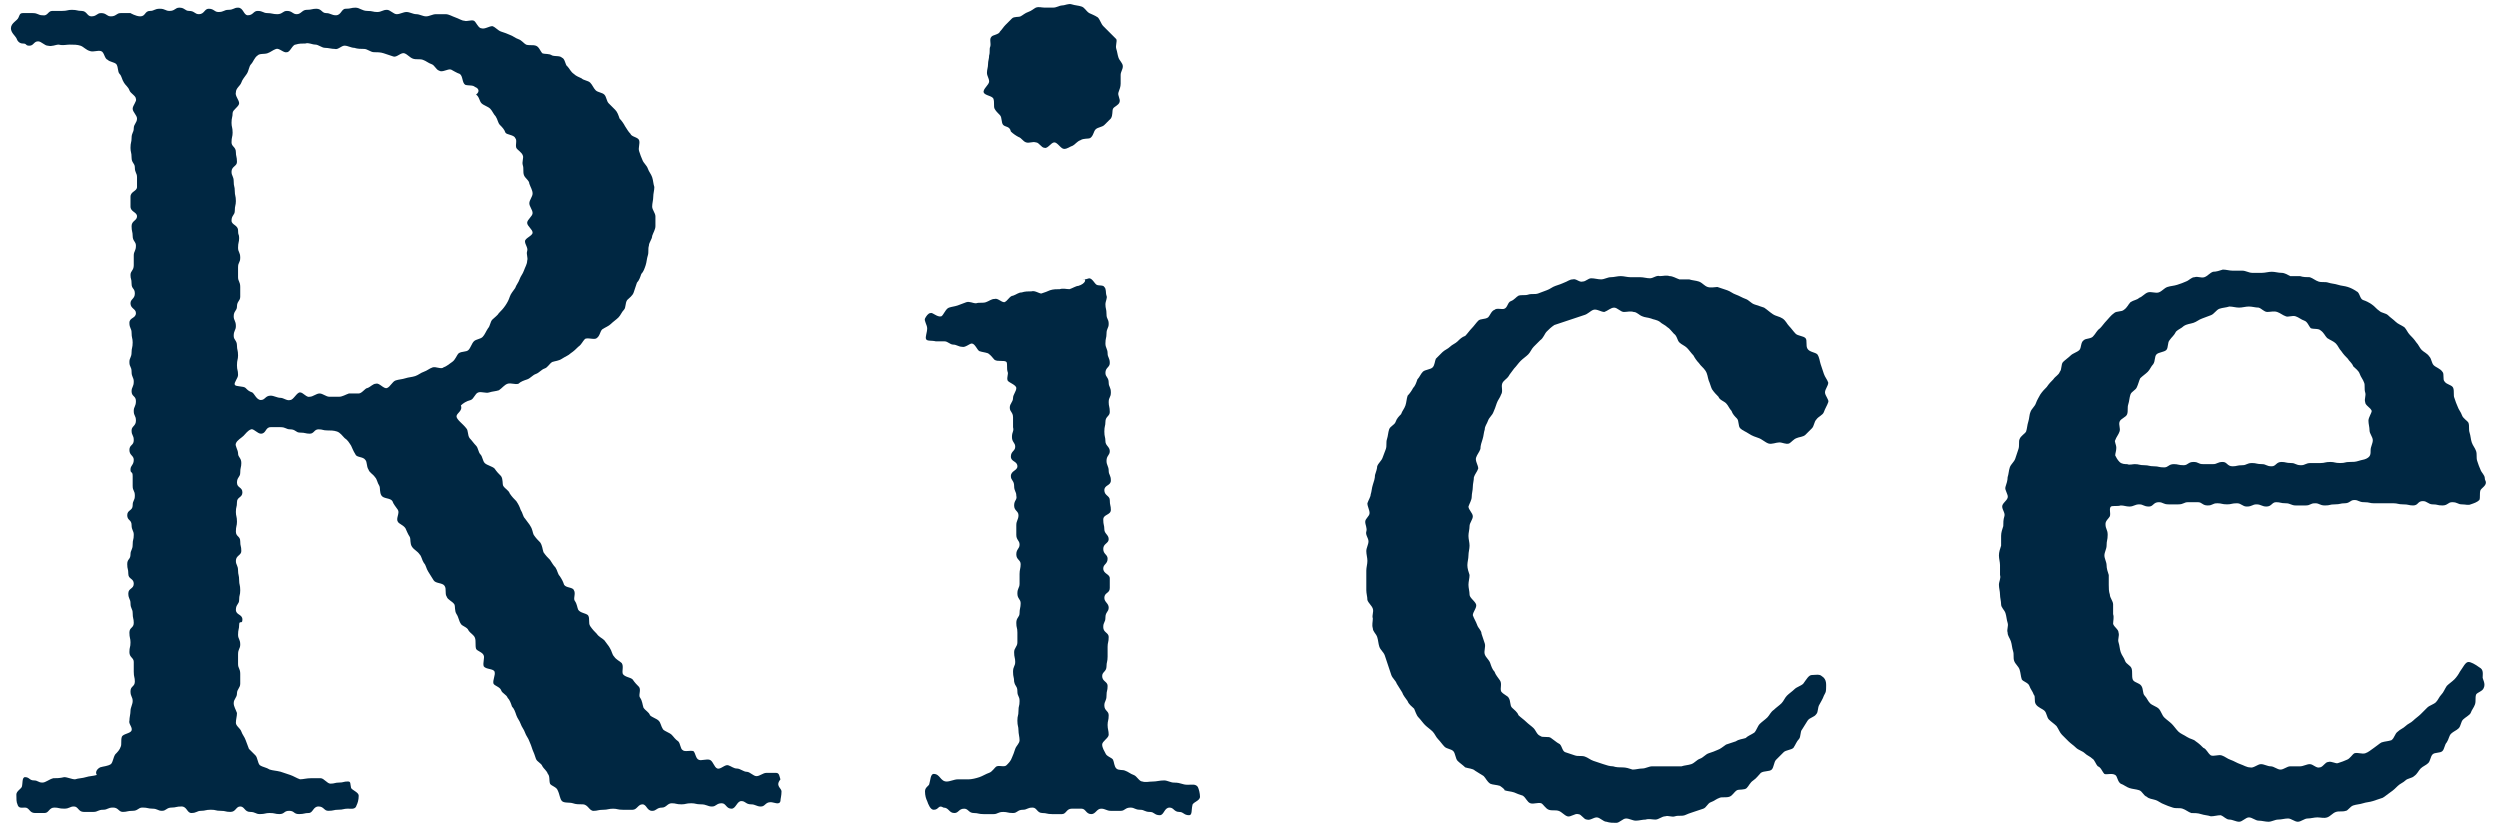 <svg enable-background="new 0 0 230 76" height="76" viewBox="0 0 230 76" width="230" xmlns="http://www.w3.org/2000/svg"><g fill="#002742"><path d="m71.9 72.8c0 .4-.1.7-.1.9-.1.4-.6.1-.9.1-.5 0-.5.4-.9.4s-.5-.2-.9-.2c-.5 0-.5-.3-.9-.3s-.5.7-.9.7c-.5 0-.5-.5-.9-.5-.5 0-.5.3-.9.3s-.5-.2-1-.2-.5-.1-.9-.1c-.5 0-.5.1-.9.1-.5 0-.5-.1-.9-.1s-.5.4-.9.4c-.5 0-.5.3-.9.3-.5 0-.5-.6-.9-.6s-.5.5-.9.5c-.5 0-.5 0-.9 0-.5 0-.5-.1-.9-.1s-.5.1-.9.1c-.5 0-.5.1-.9.1s-.5-.6-1-.6c-.4 0-.6 0-.9-.1s-.8 0-1-.2-.2-.6-.4-1c-.1-.3-.6-.4-.7-.6-.1-.3 0-.7-.2-.9-.1-.3-.4-.5-.5-.7-.1-.3-.5-.4-.6-.7s-.2-.6-.3-.8c-.1-.3-.2-.6-.3-.8-.1-.3-.3-.5-.4-.8s-.3-.5-.4-.8-.3-.5-.4-.8-.2-.6-.4-.8c-.1-.3-.2-.6-.4-.8-.1-.3-.5-.4-.6-.7s-.6-.4-.7-.6c-.1-.3.2-.8.1-1.1s-.8-.2-1-.5c-.1-.3.1-.8 0-1-.1-.3-.6-.4-.7-.6-.1-.3 0-.7-.1-1s-.4-.4-.6-.7c-.1-.3-.6-.4-.7-.6-.2-.3-.2-.6-.4-.9s-.1-.7-.2-.9c-.2-.3-.6-.4-.7-.7-.2-.3 0-.7-.2-1s-.8-.2-1-.5-.3-.5-.5-.8-.2-.6-.4-.8c-.2-.3-.2-.6-.4-.8-.2-.3-.5-.4-.7-.7s-.1-.7-.2-.9c-.2-.3-.3-.6-.4-.8-.2-.3-.6-.4-.7-.6-.2-.3.2-.8 0-1.1s-.4-.5-.5-.8c-.2-.3-.8-.2-1-.5s-.1-.7-.2-.9c-.2-.3-.2-.6-.4-.8-.2-.3-.5-.4-.6-.7-.2-.3-.1-.7-.3-.9-.2-.3-.8-.2-.9-.5-.2-.3-.3-.6-.4-.8-.2-.3-.3-.5-.6-.7-.2-.2-.4-.5-.7-.6s-.6-.1-.9-.1c-.4 0-.4-.1-.8-.1s-.4.4-.8.4-.4-.1-.9-.1c-.4 0-.4-.3-.9-.3-.4 0-.4-.2-.9-.2-.4 0-.4 0-.9 0s-.4.6-.9.6c-.3 0-.7-.5-.9-.4-.3.1-.5.4-.7.6s-.6.4-.7.7c-.1.2.2.6.2.9 0 .4.3.4.3.9 0 .4-.1.4-.1.9 0 .4-.3.4-.3.9s.5.4.5.9-.5.4-.5.9-.1.4-.1.9c0 .4.1.4.1.9 0 .4-.1.4-.1.9s.4.4.4.9.1.4.1.9c0 .4-.5.4-.5.9 0 .4.2.4.2.9 0 .4.1.4.1.9 0 .4.1.4.1.9s-.1.4-.1.9c0 .4-.3.4-.3.9s.6.4.6.9-.3 0-.3.5c0 .4-.1.4-.1.9 0 .4.2.4.2.9 0 .4-.2.4-.2.9v.9c0 .4.2.4.2.9s0 .5 0 .9-.3.5-.3.9-.3.5-.3.9c0 .3.2.6.3.9 0 .3-.1.6-.1.9s.4.5.5.8.3.5.4.8.2.5.3.8c.2.2.4.4.6.6s.2.7.4.9c.3.2.6.2.9.4.3.1.6.1 1 .2l.9.3c.3.1.6.3.9.4.3 0 .6-.1 1-.1h.9c.3 0 .6.5.9.5.4 0 .4-.1.8-.1s.4-.1.8-.1c.3 0 .2.2.3.6.1.2.7.4.7.7 0 .4-.1.7-.2.9-.1.4-.5.3-.8.3-.4 0-.4.1-.9.1-.4 0-.4.1-.9.1-.4 0-.4-.4-.9-.4s-.5.6-.9.6-.4.1-.9.1-.4-.3-.9-.3-.4.3-.9.3c-.4 0-.4-.1-.9-.1-.4 0-.4.1-.9.1-.4 0-.4-.2-.9-.2s-.5-.5-.9-.5-.4.5-.9.5-.4-.1-.9-.1-.4-.1-.9-.1-.5.1-.9.1-.4.2-.9.2c-.4 0-.4-.6-.9-.6s-.5.1-.9.1c-.5 0-.5.3-.9.3s-.4-.2-.9-.2c-.4 0-.4-.1-.9-.1-.4 0-.4.3-.9.3s-.5.1-.9.1-.4-.4-.9-.4-.5.2-.9.2c-.5 0-.5.2-.9.2-.5 0-.5 0-.9 0-.5 0-.5-.5-.9-.5s-.4.2-.9.2-.5-.1-.9-.1c-.5 0-.5.5-.9.5-.5 0-.5 0-.9 0-.5 0-.5-.5-.9-.5-.3 0-.6.1-.7-.3-.1-.2-.1-.5-.1-.9 0-.3.4-.5.5-.7.1-.3 0-.9.3-.9.4 0 .4.3.8.3s.4.2.8.2c.3 0 .6-.3 1-.4.3 0 .6 0 1-.1.3 0 .7.2 1 .2.3-.1.7-.1 1-.2s.7-.1 1-.2c-.2-.3.1-.6.3-.7.3-.1.7-.1 1-.3.2-.2.2-.6.4-.9.2-.2.4-.4.5-.7.1-.2 0-.6.1-.9s.8-.3.9-.6-.3-.6-.2-.9c0-.3.1-.6.1-.9s.2-.6.2-.9c0-.4-.2-.4-.2-.9s.4-.4.4-.9c0-.4-.1-.4-.1-.9s0-.4 0-.9c0-.4-.4-.4-.4-.9s.1-.4.1-.9c0-.4-.1-.4-.1-.9s.4-.4.4-.9c0-.4-.1-.4-.1-.9 0-.4-.2-.4-.2-.9 0-.4-.2-.4-.2-.9s.5-.4.5-.9-.5-.4-.5-.9-.1-.4-.1-.9.3-.4.3-.9c0-.4.2-.4.2-.9s.1-.4.1-.9c0-.4-.2-.4-.2-.9s-.4-.4-.4-.9.5-.4.5-.9.2-.4.2-.9-.2-.4-.2-.9 0-.4 0-.9-.2-.2-.2-.6.3-.4.3-.9c0-.4-.4-.4-.4-.9s.4-.4.4-.9-.2-.4-.2-.9c0-.4.4-.4.4-.9s-.2-.4-.2-.9c0-.4.2-.4.2-.9s-.4-.4-.4-.9c0-.4.2-.4.2-.9 0-.4-.2-.4-.2-.9s-.2-.4-.2-.9c0-.4.2-.4.2-.9 0-.4.1-.4.1-.9 0-.4-.1-.4-.1-.9 0-.4-.2-.4-.2-.9s.6-.4.6-.9c0-.4-.5-.4-.5-.9 0-.4.4-.4.4-.9s-.3-.4-.3-.9-.1-.4-.1-.8.3-.4.3-.9 0-.4 0-.9c0-.4.2-.4.2-.9 0-.4-.3-.4-.3-.9 0-.4-.1-.4-.1-.9s.5-.5.5-.9-.6-.4-.6-.9 0-.4 0-.9.6-.5.6-.9c0-.5 0-.5 0-.9s-.2-.4-.2-.9c0-.4-.3-.4-.3-.9s-.1-.5-.1-.9c0-.5.1-.5.1-.9 0-.5.2-.5.2-.9s.3-.5.3-.9c0-.3-.4-.6-.4-.9s.4-.7.3-.9c0-.3-.5-.5-.6-.8s-.4-.5-.5-.7c-.2-.3-.2-.6-.4-.8s-.1-.6-.3-.9c-.2-.2-.6-.2-.8-.4-.3-.1-.3-.7-.6-.8s-.7.1-1 0c-.4-.1-.6-.4-.9-.5s-.6-.1-1-.1c-.3 0-.6.1-1 0-.3 0-.6.2-1 .1-.3 0-.6-.4-.9-.4-.4 0-.4.4-.8.4s-.2-.2-.6-.2c-.3 0-.5-.2-.6-.5-.1-.2-.5-.5-.5-.9 0-.5.6-.7.7-1 .1-.2.1-.4.4-.4h.9c.5 0 .5.2.9.2.5.1.5-.4.9-.4s.5 0 .9 0c.5 0 .5-.1.9-.1.5 0 .5.1.9.1.5 0 .5.5.9.5.5 0 .5-.3.9-.3.5 0 .5.3.9.3.5 0 .5-.3.9-.3h.9s.5.3.9.3c.5 0 .4-.5.9-.5.4 0 .4-.2.9-.2s.5.2.9.2c.5 0 .5-.3.9-.3.5 0 .5.3.9.3.5 0 .5.3.9.3.5 0 .5-.5.9-.5.5 0 .5.3.9.3.5 0 .5-.2.9-.2.5 0 .5-.2.9-.2.5 0 .5.7.9.7.5 0 .5-.4.9-.4.5 0 .5.2.9.2s.5.1.9.1c.5 0 .5-.3.9-.3.5 0 .5.3.9.3s.5-.4.9-.4c.5 0 .5-.1.9-.1.5 0 .5.4.9.4s.5.2.9.2c.5 0 .5-.6.9-.6.5 0 .5-.1.9-.1s.6.3 1.1.3.5.1.9.1.5-.2.9-.2c.3 0 .6.4.9.4s.6-.2.9-.2.6.2.9.2.6.2.9.2.6-.2.9-.2h.9c.3 0 .6.2.9.3s.6.3.8.3c.3.1.6-.1.9 0 .2.1.4.7.7.7.3.1.7-.2 1-.2.3.1.5.4.8.5s.6.2.8.3c.3.1.5.3.8.4s.5.4.7.5c.3.1.6 0 .9.1s.4.5.6.7c.3.1.6 0 .9.2.3.1.7 0 .9.2.3.1.3.7.5.8.2.2.3.5.6.7.2.2.5.3.7.4.2.2.6.2.8.4s.3.5.5.7.6.2.8.4.2.6.4.8.4.4.6.6.3.5.4.8c.2.2.4.5.5.7.2.3.3.5.5.7.1.3.7.3.8.6s-.1.7 0 1 .2.6.3.8c.1.3.4.5.5.8s.3.5.4.8.1.6.2.9c0 .3-.1.6-.1.9s-.1.6-.1.9.3.6.3.9v.9c0 .3-.2.6-.3.9 0 .3-.3.6-.3.9-.1.3 0 .6-.1.9s-.1.6-.2.9-.2.6-.4.8c-.1.3-.2.6-.4.8-.1.3-.2.6-.3.9s-.4.5-.6.7c-.2.3-.1.7-.3.9s-.3.5-.5.7-.5.4-.7.6-.5.3-.8.5c-.2.2-.2.6-.5.8-.2.2-.9-.1-1.1.1s-.3.5-.6.7c-.2.2-.4.4-.7.6-.2.2-.5.3-.8.5s-.6.2-.9.3c-.3.2-.4.5-.7.6s-.5.4-.8.5-.5.4-.8.5-.6.2-.8.4c-.3.1-.7-.1-1 0s-.5.4-.8.6c-.3.1-.6.1-.9.2s-.7-.1-1 0-.4.6-.7.7c-.4.1-.7.3-.9.5.2.5-.4.7-.4 1s.6.7.9 1.1c.2.2.1.6.3.9.2.2.4.5.6.7s.2.6.4.8.2.6.4.8.7.3.9.5c.2.3.4.5.6.7.2.3.1.7.2.9.2.3.5.4.6.7.2.3.4.5.6.7.2.3.3.5.4.8.2.3.2.6.4.8.2.3.4.5.5.7.2.3.2.6.3.8.2.3.4.5.6.7.2.3.2.6.3.9.2.3.4.5.6.7.2.3.3.5.5.7.2.3.2.6.4.8.2.3.3.5.4.8.2.3.8.2.9.5.2.3-.1.8.1 1 .2.3.2.6.3.8.2.3.7.3.9.5.2.3 0 .7.2 1s.4.5.6.7c.2.3.5.4.7.6.2.3.4.5.5.7.2.3.2.6.4.8.2.3.5.4.7.6.2.3 0 .7.1 1 .2.3.7.3.9.5.2.3.4.5.6.7.2.3-.1.8.1 1 .2.3.2.6.3.9.2.3.5.4.6.7.2.2.6.3.8.5s.2.5.4.8c.2.2.6.3.8.5s.3.4.6.6c.2.2.2.7.4.8.2.2.7 0 1 .1.2.2.2.7.5.8.2.1.7-.1 1 0s.4.7.7.8.7-.4 1-.3.5.3.8.3.6.3.9.3.6.4.9.4.6-.3.9-.3h.9c.3 0 .3.3.4.6-.5.6.1.8.1 1.1zm-49.3-37.1c.2.2.3.3.6.4.2.1.4.7.8.7s.4-.4.9-.4c.3 0 .6.2.9.2s.6.3.9.2c.3 0 .6-.7.9-.7s.6.5.9.4c.3 0 .6-.3.9-.3s.6.3.9.3h.9c.3 0 .6-.2.9-.3h.9c.3 0 .6-.5.8-.5.3-.1.5-.4.8-.4.3-.1.7.5 1 .4s.5-.6.8-.7.6-.1.9-.2.6-.1.9-.2.5-.3.8-.4.5-.3.8-.4.8.2 1 0c.3-.1.5-.3.8-.5s.4-.6.6-.8c.3-.2.7-.1.9-.3s.3-.6.5-.8.6-.2.8-.4.3-.5.5-.8c.2-.2.2-.6.4-.8s.5-.4.6-.6c.2-.2.4-.4.6-.7s.3-.5.4-.8.3-.5.5-.8c.1-.3.3-.5.4-.8s.3-.5.4-.8.3-.6.3-.9c.1-.3-.1-.6 0-.9s-.2-.6-.2-.9.7-.5.7-.8-.5-.6-.5-.9.5-.6.5-.9-.3-.6-.3-.9.3-.6.3-.9-.2-.6-.3-.9c0-.3-.4-.5-.5-.8s0-.6-.1-.9.1-.7 0-.9c-.1-.3-.5-.5-.6-.7-.1-.3.1-.7-.1-.9-.1-.3-.8-.3-.9-.5-.1-.3-.3-.5-.5-.7s-.2-.5-.4-.8c-.2-.2-.3-.5-.5-.7s-.6-.3-.8-.5-.2-.6-.5-.8c.4-.3.2-.6-.1-.7-.2-.2-.6-.1-.9-.2-.3-.2-.2-.8-.5-1-.3-.1-.6-.3-.8-.4-.3-.1-.8.3-1.1.1-.3-.1-.4-.5-.7-.6s-.5-.3-.8-.4-.6 0-.9-.1-.5-.4-.8-.5-.7.4-1 .3-.6-.2-.9-.3-.6-.1-.9-.1-.6-.3-.9-.3-.6 0-.9-.1c-.3 0-.6-.2-.9-.2s-.6.4-.9.3c-.3 0-.6-.1-.9-.1s-.6-.3-.9-.3-.6-.2-.9-.1c-.3 0-.6 0-.9.1-.3 0-.5.7-.8.7-.3.1-.7-.4-1-.3s-.5.3-.8.4-.7 0-.9.2c-.3.2-.4.6-.6.8s-.2.6-.4.9-.4.5-.5.8-.5.5-.5.9c-.1.3.3.7.3 1s-.6.6-.6.9c0 .4-.1.4-.1.9 0 .4.1.4.1.9 0 .4-.1.4-.1.9 0 .4.4.4.4.9 0 .4.1.4.1.9 0 .4-.5.4-.5.9 0 .4.2.4.2.9s.1.4.1.9c0 .4.1.4.1.9 0 .4-.1.4-.1.9 0 .4-.3.4-.3.9 0 .4.6.4.6.9s.1.3.1.7-.1.4-.1.9c0 .4.2.4.2.9s-.2.4-.2.9v.9c0 .4.2.4.2.9s0 .4 0 .9c0 .4-.3.4-.3.9 0 .4-.3.4-.3.9 0 .4.2.4.2.9 0 .4-.2.4-.2.9 0 .4.3.4.3.9 0 .4.1.4.1.9 0 .4-.1.4-.1.9s.1.4.1.9c0 .3-.4.7-.3.9s.8.1 1 .3z"/><path d="m85.9 74.5c-.3 0-.5-.5-.6-.8-.1-.2-.2-.5-.2-.9s.4-.5.4-.7c.1-.3.1-.9.4-.9.6 0 .6.7 1.2.7.3 0 .7-.2 1-.2h1c.3 0 .7-.1 1-.2s.6-.3.9-.4.5-.5.7-.6c.3-.1.7.1.9-.1s.4-.4.5-.7c.1-.2.2-.5.3-.8s.4-.5.4-.8-.1-.6-.1-.9c0-.4-.1-.4-.1-.9s.1-.4.1-.9.1-.4.1-.9-.2-.4-.2-.9-.2-.4-.3-.9c0-.4-.1-.4-.1-.9s.2-.5.2-.9-.1-.4-.1-.9c0-.4.3-.5.3-.9s0-.4 0-.9-.1-.4-.1-.9.3-.5.3-.9.1-.5.1-.9-.3-.4-.3-.9.2-.5.2-.9c0-.5 0-.5 0-.9s.1-.5.1-.9-.4-.4-.4-.9.3-.5.3-.9-.3-.4-.3-.9c0-.4 0-.4 0-.9 0-.4.2-.5.2-.9s-.4-.4-.4-.9.3-.5.2-.9c0-.4-.2-.4-.2-.9s-.3-.5-.3-.9c0-.5.6-.5.6-.9 0-.5-.6-.4-.6-.9s.4-.5.4-.9-.3-.4-.3-.9.2-.5.1-.9c0-.5 0-.5 0-.9 0-.5-.3-.5-.3-.9s.3-.5.3-.9c0-.3.3-.6.3-.9s-.7-.5-.8-.7c-.1-.3.1-.6 0-.8-.1-.3 0-.7-.1-.9-.2-.2-.8 0-1.1-.2-.2-.2-.3-.4-.6-.6-.3-.1-.5-.1-.8-.2-.2-.1-.4-.7-.7-.7-.2 0-.6.4-.9.3-.3 0-.5-.2-.8-.2s-.5-.3-.8-.3-.5 0-.8 0c-.4-.1-.8 0-.9-.2s.1-.6.1-1c0-.3-.3-.7-.2-.9s.3-.5.5-.5c.2-.1.6.4 1 .3.2-.1.4-.7.7-.8s.5-.1.8-.2.5-.2.8-.3.6.1.9.1c.3-.1.6 0 .9-.1s.5-.3.8-.3c.3-.1.6.3.9.3.3-.1.5-.6.8-.6.3-.1.5-.3.8-.3.3-.1.6-.1.9-.1.3-.1.7.2.9.2.3-.1.6-.2.8-.3.3-.1.6-.1.9-.1.3-.1.6 0 .9 0 .3-.1.6-.3.8-.3.7-.2.8-.7.4-.6.3 0 .3 0 .6-.1.3 0 .5.5.7.6s.6 0 .7.2c.2.2.1.5.2.8.1.2-.1.5-.1.8 0 .4.1.4.1.9s.2.4.2.9c0 .4-.2.4-.2.9 0 .4-.1.4-.1.9 0 .4.2.5.2.9s.2.4.2.9c0 .4-.4.4-.4.9 0 .4.3.4.3.9 0 .4.2.4.2.9s-.2.4-.2.9c0 .4.1.4.1.9 0 .4-.4.4-.4.9 0 .4-.1.4-.1.9s.1.5.1.9.4.5.4.9-.3.4-.3.9c0 .4.2.5.2.9s.2.4.2.9-.6.4-.6.9.5.5.5.9c0 .5.1.5.1.9 0 .5-.7.4-.7.9s.1.5.1.9.4.5.4.9-.5.4-.5.9.4.5.4.9c0 .5-.4.5-.4.9 0 .5.6.5.6.9v.9c0 .5-.5.4-.5.9 0 .4.4.5.4.9s-.3.4-.3.9-.2.4-.2.9.5.5.5.9c0 .5-.1.5-.1.9v.9c0 .5-.1.5-.1.9 0 .5-.4.5-.4.9 0 .5.5.5.5.9 0 .5-.1.4-.1.9s-.2.5-.2.9c0 .5.4.5.4.9 0 .5-.1.5-.1.9s.1.5.1.9c0 .3-.6.6-.6.9s.2.6.3.8c.1.3.6.4.7.6s.1.6.3.8.6.1.8.2c.3.1.5.3.8.4s.5.6.8.6c.3.1.6 0 1 0 .3 0 .6-.1 1-.1.3 0 .6.2.9.2.7 0 .7.2 1.3.2.3 0 .7-.1.9.2.1.2.2.6.2.9 0 .4-.7.5-.7.8-.1.4 0 .9-.3.9-.5 0-.5-.3-.9-.3-.5 0-.5-.4-.9-.4-.5 0-.5.7-.9.7-.5 0-.5-.3-.9-.3-.5 0-.5-.2-.9-.2-.5 0-.5-.2-.9-.2-.5 0-.5.3-.9.3-.5 0-.5 0-.9 0s-.5-.2-.9-.2-.5.5-.9.5c-.5 0-.5-.5-.9-.5s-.5 0-.9 0c-.5 0-.5.5-.9.5-.5 0-.5 0-.9 0-.5 0-.5-.1-.9-.1-.5 0-.5-.5-.9-.5-.5 0-.5.2-.9.2-.5 0-.5.3-.9.3-.5 0-.5-.1-.9-.1-.5 0-.5.2-.9.2s-.5 0-.9 0c-.5 0-.5-.1-.9-.1-.5 0-.5-.4-.9-.4-.5 0-.5.4-.9.4-.5 0-.5-.5-1-.5-.5-.3-.4.2-.9.2zm6.4-63c-.2-.2-.1-.7-.3-.9s-.4-.4-.5-.6 0-.6-.1-.9-.8-.3-.9-.6.5-.7.5-1-.2-.5-.2-.8.1-.5.1-.8.1-.5.1-.8c.1-.3 0-.6.1-.8.1-.3-.1-.7.1-.9.1-.2.7-.2.8-.5.2-.2.3-.4.5-.6s.4-.4.6-.6.6-.1.8-.2.4-.3.7-.4.5-.3.7-.4c.3-.1.5 0 .8 0h.8c.3 0 .6-.2.8-.2.3 0 .6-.2.9-.1s.6.1.9.2.4.4.7.6c.2.1.5.2.8.4.2.2.3.6.5.8s.4.4.6.6.4.4.6.6c.1.2-.1.6 0 .9s.1.5.2.8.4.5.4.8-.2.5-.2.8v.8c0 .3-.1.5-.2.8s.2.6.1.9-.5.4-.6.6 0 .6-.2.9c-.2.2-.4.4-.6.6s-.6.2-.8.4-.2.6-.5.8c-.2.1-.6 0-.9.2-.3.1-.5.4-.7.5-.3.1-.5.3-.8.3s-.6-.6-.9-.6-.6.6-.9.5c-.3 0-.5-.5-.8-.5-.3-.1-.6.1-.9 0s-.4-.4-.7-.5c-.2-.1-.5-.3-.7-.5-.1-.5-.5-.4-.7-.6z"/><path d="m138 72.3c-.3-.1-.7-.1-.9-.2-.3-.2-.4-.5-.6-.7-.3-.2-.5-.3-.8-.5-.2-.2-.6-.2-.9-.3-.2-.2-.5-.4-.7-.6s-.2-.7-.4-.9-.6-.2-.8-.4-.4-.5-.6-.7-.3-.5-.5-.7-.5-.4-.7-.6-.4-.5-.6-.7-.3-.6-.4-.8c-.2-.2-.5-.4-.6-.7-.2-.3-.4-.5-.5-.8-.2-.3-.3-.5-.5-.8-.1-.3-.4-.5-.5-.8s-.2-.6-.3-.9-.2-.6-.3-.9-.4-.5-.5-.8-.1-.6-.2-.9-.4-.5-.4-.8c-.1-.3 0-.6 0-.9-.1-.3.1-.6 0-.9s-.4-.5-.5-.8c0-.3-.1-.6-.1-.9s0-.6 0-.9 0-.6 0-.9.1-.6.1-.9-.1-.6-.1-.9.2-.6.2-.9-.3-.6-.2-.9-.1-.6-.1-.9.4-.5.4-.8-.2-.6-.2-.9c.1-.3.3-.6.3-.8.1-.3.1-.6.2-.9s.2-.6.2-.9c.1-.3.2-.6.2-.8.1-.3.4-.5.5-.8s.2-.5.3-.8 0-.6.1-.9.1-.6.2-.9.5-.4.6-.7.3-.5.5-.7c.1-.3.3-.5.4-.8s.1-.6.2-.9c.2-.2.4-.5.5-.7.2-.2.3-.5.4-.8.2-.2.3-.5.5-.7s.7-.2.9-.4.2-.6.3-.8c.2-.2.4-.4.6-.6s.5-.3.7-.5.5-.3.7-.5.4-.4.7-.5c.2-.2.4-.5.6-.7s.4-.5.6-.7.6-.1.9-.3c.2-.2.3-.6.6-.7.2-.2.7 0 .9-.1.3-.1.3-.6.6-.7s.5-.4.7-.5c.3-.1.6 0 .9-.1s.6 0 .9-.1.5-.2.8-.3.5-.3.8-.4.6-.2.8-.3c.3-.1.5-.3.8-.3.3-.1.6.3.9.2.3 0 .5-.3.8-.3s.6.1.9.1.6-.2.9-.2.6-.1.9-.1.6.1.9.1h.9c.3 0 .6.1.9.1s.6-.3.9-.2c.3 0 .6-.1.9 0 .3 0 .6.2.9.3h.9c.3.1.6.1.9.2s.5.4.8.5.7 0 .9 0c.3.1.6.2.9.3s.5.3.8.4.6.3.9.4.5.4.8.5.6.2.9.3c.3.2.5.4.8.6s.6.2.9.4.4.5.6.7.4.5.6.7.7.2.9.4 0 .7.2 1 .7.3.9.5c.2.3.2.6.3.9s.2.6.3.9.3.5.4.8c0 .3-.3.6-.3.9s.4.7.3.9c-.1.3-.3.6-.4.9s-.5.4-.7.7c-.2.2-.2.6-.4.8s-.4.4-.6.6-.6.2-.8.3c-.3.1-.5.4-.7.5-.3.1-.6-.1-.9-.1s-.7.2-1 .1-.6-.4-.9-.5-.6-.2-.9-.4-.6-.3-.8-.5-.1-.7-.3-.9-.4-.4-.5-.7c-.2-.2-.3-.5-.5-.7s-.6-.3-.7-.6c-.2-.2-.4-.4-.6-.7-.1-.2-.2-.6-.3-.8-.1-.3-.1-.6-.3-.9s-.4-.4-.6-.7c-.2-.2-.4-.5-.5-.7-.2-.2-.4-.5-.6-.7s-.5-.3-.7-.5-.2-.6-.5-.8c-.2-.2-.4-.5-.6-.6-.2-.2-.5-.3-.7-.5-.3-.2-.6-.2-.8-.3-.3-.1-.6-.1-.8-.2-.3-.1-.5-.4-.8-.4-.3-.1-.6 0-.9 0s-.6-.4-.9-.4-.6.3-.9.4c-.3 0-.7-.3-1-.2s-.5.4-.9.5c-.3.1-.6.2-.9.3s-.6.2-.9.3-.6.2-.9.3c-.3.2-.5.4-.7.6s-.3.6-.6.8c-.2.2-.4.4-.6.6s-.3.5-.5.7-.5.4-.7.6-.4.5-.6.7c-.2.3-.4.5-.5.7-.2.3-.5.4-.6.7s.1.7-.1 1c-.1.3-.3.5-.4.8s-.2.6-.3.8c-.1.3-.4.5-.5.8s-.3.5-.3.8c-.1.3-.1.6-.2.9s-.2.6-.2.9c-.1.3-.3.5-.4.8s.2.7.2 1c-.1.3-.3.5-.4.8 0 .3-.1.6-.1.9s-.1.6-.1.9-.2.6-.3.9c0 .3.4.6.4.9s-.3.6-.3.9-.1.6-.1.9.1.6.1.9-.1.6-.1.9-.1.6-.1.9.1.6.2.9c0 .3-.1.6-.1.9s.1.6.1.9.5.6.6.9-.3.7-.3 1c.1.3.3.6.4.9s.4.5.4.8c.1.3.2.6.3.9s-.1.7 0 1 .4.5.5.8.2.6.4.8c.1.3.3.5.5.8s0 .7.1 1c.2.3.6.4.7.6.2.3.1.7.3.9s.5.4.6.7c.2.2.5.4.7.6s.5.4.7.6.3.6.6.7c.2.2.8 0 1 .2.3.2.5.4.7.5.3.1.3.7.6.8s.6.2.9.3.6 0 .9.1.5.3.8.4.6.2.9.3.6.2.9.2c.3.1.6.1.9.1s.6.1.9.2c.3 0 .6-.1.9-.1s.6-.2.9-.2h.9.9.9c.3-.1.6-.1.9-.2s.5-.4.8-.5.5-.4.8-.5.6-.2.8-.3c.3-.1.5-.3.8-.5.3-.1.6-.2.9-.3.3-.2.6-.2.9-.3.2-.2.5-.3.8-.5.2-.2.3-.6.5-.8s.5-.4.7-.6.3-.5.6-.7c.2-.2.5-.4.7-.6s.3-.5.5-.7.5-.4.7-.6.6-.3.8-.5c.3-.4.5-.8.8-.8s.7-.1.9.1c.5.3.4.8.4 1.2 0 .3-.1.4-.2.6-.1.3-.3.6-.4.8-.2.3-.1.7-.3.9-.2.3-.6.3-.8.6s-.3.5-.5.8c-.2.2-.1.7-.3.9s-.3.5-.5.8c-.2.2-.7.2-.9.4s-.4.4-.7.7c-.2.2-.2.7-.4.9s-.7.1-1 .3c-.2.2-.4.5-.7.7s-.4.5-.6.7-.7.1-.9.2c-.3.2-.4.5-.7.6s-.7 0-.9.1c-.3.1-.5.3-.8.4s-.4.5-.7.6-.6.2-.9.3-.6.2-.8.3c-.3.1-.6 0-.9.1s-.6-.1-.9 0c-.3 0-.6.3-.9.3s-.6-.1-.9 0c-.3 0-.6.1-.9.1s-.6-.2-.9-.2-.6.4-.9.4-.6 0-.9-.1c-.3 0-.6-.4-.9-.4s-.6.3-.9.2c-.3 0-.5-.5-.8-.5-.3-.1-.7.3-1 .2s-.5-.4-.8-.5-.6 0-.9-.1-.5-.5-.7-.6c-.3-.1-.7.1-1 0s-.4-.5-.7-.7c-.3-.1-.6-.2-.8-.3-.3-.1-.6-.1-.9-.2.1 0-.1-.2-.4-.4z"/><path d="m228.4 62.3c0 .2.3.6.1 1-.1.3-.6.4-.7.6-.1.3 0 .6-.1.9s-.3.5-.4.8c-.1.2-.5.4-.7.6s-.2.6-.4.8-.5.3-.7.5-.2.5-.4.8c-.2.2-.2.6-.4.8s-.7.1-.9.3-.2.6-.4.8-.5.3-.7.5-.3.5-.6.7c-.2.2-.6.2-.8.4s-.5.3-.7.5-.4.4-.7.6-.5.4-.7.5c-.3.1-.6.2-.9.3s-.6.1-.9.2-.6.1-.9.2-.5.5-.7.5c-.3.1-.6 0-.9.1s-.5.4-.8.5-.6 0-.9 0-.6.1-.9.1-.6.3-.9.3-.6-.3-.9-.3-.6.1-.9.1-.6.2-.9.2-.6-.1-.9-.1-.6-.3-.9-.3-.6.4-.9.4-.6-.2-.9-.2-.5-.3-.8-.4c-.3 0-.6.1-.9.1-.3-.1-.6-.1-.9-.2s-.6-.1-.9-.1c-.3-.1-.5-.3-.8-.4s-.6 0-.9-.1-.6-.2-.8-.3c-.3-.1-.5-.3-.8-.4s-.6-.1-.8-.3c-.3-.1-.4-.5-.7-.6s-.6-.1-.9-.2-.5-.3-.8-.4c-.3-.2-.3-.7-.5-.8-.3-.2-.8 0-1-.1-.2-.2-.3-.6-.6-.7-.2-.2-.3-.6-.5-.7-.2-.2-.5-.3-.7-.5s-.6-.3-.8-.5-.5-.4-.7-.6-.4-.4-.6-.6-.3-.5-.5-.8c-.2-.2-.5-.4-.7-.6s-.2-.6-.4-.8-.6-.3-.8-.6 0-.7-.2-.9c-.1-.3-.3-.5-.4-.8s-.6-.4-.7-.6c-.1-.3-.1-.6-.2-.9s-.4-.5-.5-.8 0-.6-.1-.9-.1-.6-.2-.9-.3-.5-.3-.8c-.1-.3.1-.6 0-.9s-.1-.6-.2-.9-.4-.5-.4-.8-.1-.6-.1-.9-.1-.6-.1-.9.2-.6.1-.9c0-.3 0-.6 0-.9s-.1-.6-.1-.9.1-.6.2-.9c0-.3 0-.6 0-.9s.1-.6.2-.9c0-.3 0-.6.1-.9s-.2-.6-.2-.9.4-.5.5-.8-.3-.7-.2-1 .2-.6.2-.9c.1-.3.1-.6.2-.9s.4-.5.5-.8.2-.6.3-.9 0-.7.1-.9c.1-.3.5-.5.6-.7.1-.3.1-.6.2-.9s.1-.7.2-.9c.1-.3.4-.5.5-.8s.3-.6.4-.8c.2-.3.4-.5.6-.7.2-.3.4-.5.6-.7.2-.3.5-.4.6-.7.2-.2.1-.7.3-.9s.5-.4.7-.6.6-.3.8-.5.1-.7.4-.9c.2-.2.7-.1.9-.4.2-.2.3-.5.6-.7.2-.2.4-.5.6-.7s.4-.5.7-.7c.2-.2.7-.1.9-.3.3-.2.4-.5.6-.7.3-.2.6-.2.8-.4.3-.1.5-.4.8-.5s.7.1 1 0 .5-.4.8-.5.6-.1.9-.2.6-.2.8-.3c.3-.1.5-.4.8-.4.3-.1.6.1.9 0s.5-.4.8-.5c.3 0 .6-.1.9-.2.3 0 .6.1.9.1h.9c.3 0 .6.2.9.2h.9c.3 0 .6-.1.9-.1s.6.1.9.1.6.2.8.3h.9c.3.1.6.1.9.1.3.1.5.3.8.4s.6 0 .9.1.6.1.9.2.6.1.9.2.5.2.8.4c.3.1.3.7.6.8s.5.2.8.4.4.4.7.6c.2.2.6.2.8.4s.5.4.7.6.5.3.8.5c.2.2.3.5.5.7s.4.4.6.7c.2.2.3.5.5.7s.5.3.7.6c.2.2.2.6.4.8s.6.3.8.6c.2.2 0 .7.2.9.2.3.7.3.8.6s0 .7.1.9c.1.3.2.6.3.8.1.3.3.5.4.8s.5.5.6.7c.1.3 0 .6.1.9s.1.6.2.9.3.5.4.8 0 .6.1.9.2.6.3.8c.1.3.4.5.4.8 0 .2.1.2.1.4 0 .3-.4.5-.5.7-.1.3 0 .7-.1.9-.2.2-.5.3-.8.4-.2.1-.5 0-.8 0-.4 0-.4-.2-.9-.2-.4 0-.4.3-.9.3s-.4-.1-.9-.1c-.4 0-.5-.3-.9-.3-.5 0-.4.4-.9.4-.4 0-.4-.1-.9-.1s-.5-.1-.9-.1-.4 0-.9 0c-.4 0-.4 0-.9 0-.4 0-.4-.1-.9-.1s-.5-.2-.9-.2-.4.3-.9.3c-.4 0-.4.1-.9.1s-.4.1-.9.1-.5-.2-.9-.2c-.5 0-.4.2-.9.2s-.5 0-.9 0-.5-.2-.9-.2c-.5 0-.5-.1-.9-.1s-.4.4-.9.4c-.4 0-.5-.2-.9-.2s-.4.2-.9.2c-.4 0-.5-.3-.9-.3-.5 0-.5.1-.9.1-.5 0-.5-.1-.9-.1-.5 0-.4.2-.9.2s-.5-.3-.9-.3c-.5 0-.5 0-.9 0s-.4.2-.9.2-.4 0-.9 0-.5-.2-.9-.2c-.5 0-.5.4-.9.4-.5 0-.5-.2-.9-.2s-.5.2-.9.2c-.3 0-.5-.1-.8-.1-.3.1-.7 0-.9.1-.2.2 0 .6-.1.9-.1.2-.4.4-.4.7 0 .5.2.5.2 1s-.1.5-.1 1c0 .3-.2.6-.2.9s.2.6.2.9.1.6.2.9v.9c0 .3 0 .6.1.9 0 .3.3.6.3.9v.9c.1.3 0 .6 0 .9.1.3.5.5.5.8.1.3-.1.6 0 .9s.1.6.2.9.3.5.4.8.5.4.6.7 0 .7.1 1 .6.3.8.6.1.7.3.9.3.5.5.7.6.3.8.5.3.6.5.8.5.4.7.6.4.5.6.7.5.3.8.5.6.2.8.4c.3.2.5.4.7.6.3.1.4.5.7.7.3.1.7-.1 1 0s.5.3.8.4.6.3.9.4.6.3.9.3c.3.1.7-.3 1-.3s.6.2.9.2.6.3.9.3.6-.3.9-.3h.9c.3 0 .6-.2.9-.2s.6.4.9.3c.3 0 .5-.5.8-.5.3-.1.7.2.9.1.3-.1.6-.2.8-.3.3-.1.5-.5.7-.6.3-.1.7.1 1 0s.5-.3.8-.5.5-.4.7-.5c.3-.1.6-.1.9-.2.3-.2.3-.6.6-.8.2-.2.5-.3.7-.5s.5-.3.7-.5.5-.4.7-.6.4-.4.6-.6.6-.3.8-.5.3-.5.5-.7.3-.5.5-.8c.2-.2.5-.4.7-.6s.4-.5.5-.7c.3-.4.5-.9.8-.9.2 0 .6.2 1 .5.4.2.3.6.3.9zm-28.8-31c-.2.2-.1.7-.3.9s-.7.2-.9.4-.1.6-.3.9c-.2.2-.3.5-.5.7s-.5.4-.7.6c-.1.2-.2.6-.3.8-.1.3-.5.4-.6.7s-.1.6-.2.9 0 .6-.1.9-.6.4-.7.7.1.6 0 .9-.3.5-.4.8c-.1.1.1.4.1.7s-.1.5-.1.7c.1.2.2.4.4.6s.5.2.7.2c.2.1.5 0 .7 0 .4 0 .4.1.9.1.4 0 .4.1.9.1.4 0 .4.1.9.1.4 0 .4-.3.9-.3.4 0 .4.1.9.1.4 0 .4-.3.9-.3s.4.2.9.2h.9c.4 0 .4-.2.9-.2.4 0 .4.4.9.4.4 0 .4-.1.9-.1.4 0 .4-.2.9-.2.4 0 .4.1.9.1.4 0 .4.2.9.2.4 0 .4-.4.9-.4.4 0 .4.1.9.1.4 0 .4.2.9.2.4 0 .4-.2.9-.2h.9c.4 0 .4-.1.9-.1.4 0 .4.1.9.1s.4-.1.9-.1c.3 0 .5 0 .8-.1s.5-.1.7-.2c.4-.2.4-.4.4-.8 0-.3.2-.6.2-.9s-.3-.6-.3-.9-.1-.6-.1-.9.3-.7.3-.9c-.1-.3-.6-.5-.6-.8-.1-.3.1-.6 0-.9s0-.7-.1-.9c-.1-.3-.3-.5-.4-.8s-.4-.5-.6-.7c-.1-.3-.4-.5-.5-.7-.2-.2-.4-.4-.6-.7-.2-.2-.3-.5-.5-.7s-.5-.3-.8-.5c-.2-.2-.3-.5-.6-.7-.2-.2-.6-.1-.9-.2-.2-.2-.3-.6-.6-.7s-.5-.3-.8-.4-.7.1-.9 0c-.3-.1-.5-.3-.8-.4s-.6 0-.9 0-.5-.3-.8-.4c-.3 0-.6-.1-.9-.1s-.6.1-.9.1-.6-.1-.9-.1c-.3.1-.6.1-.9.2s-.5.5-.8.6-.5.2-.8.3-.5.3-.8.4-.6.1-.9.3c-.2.2-.5.3-.7.5-.2.4-.4.5-.6.8z"/></g></svg>